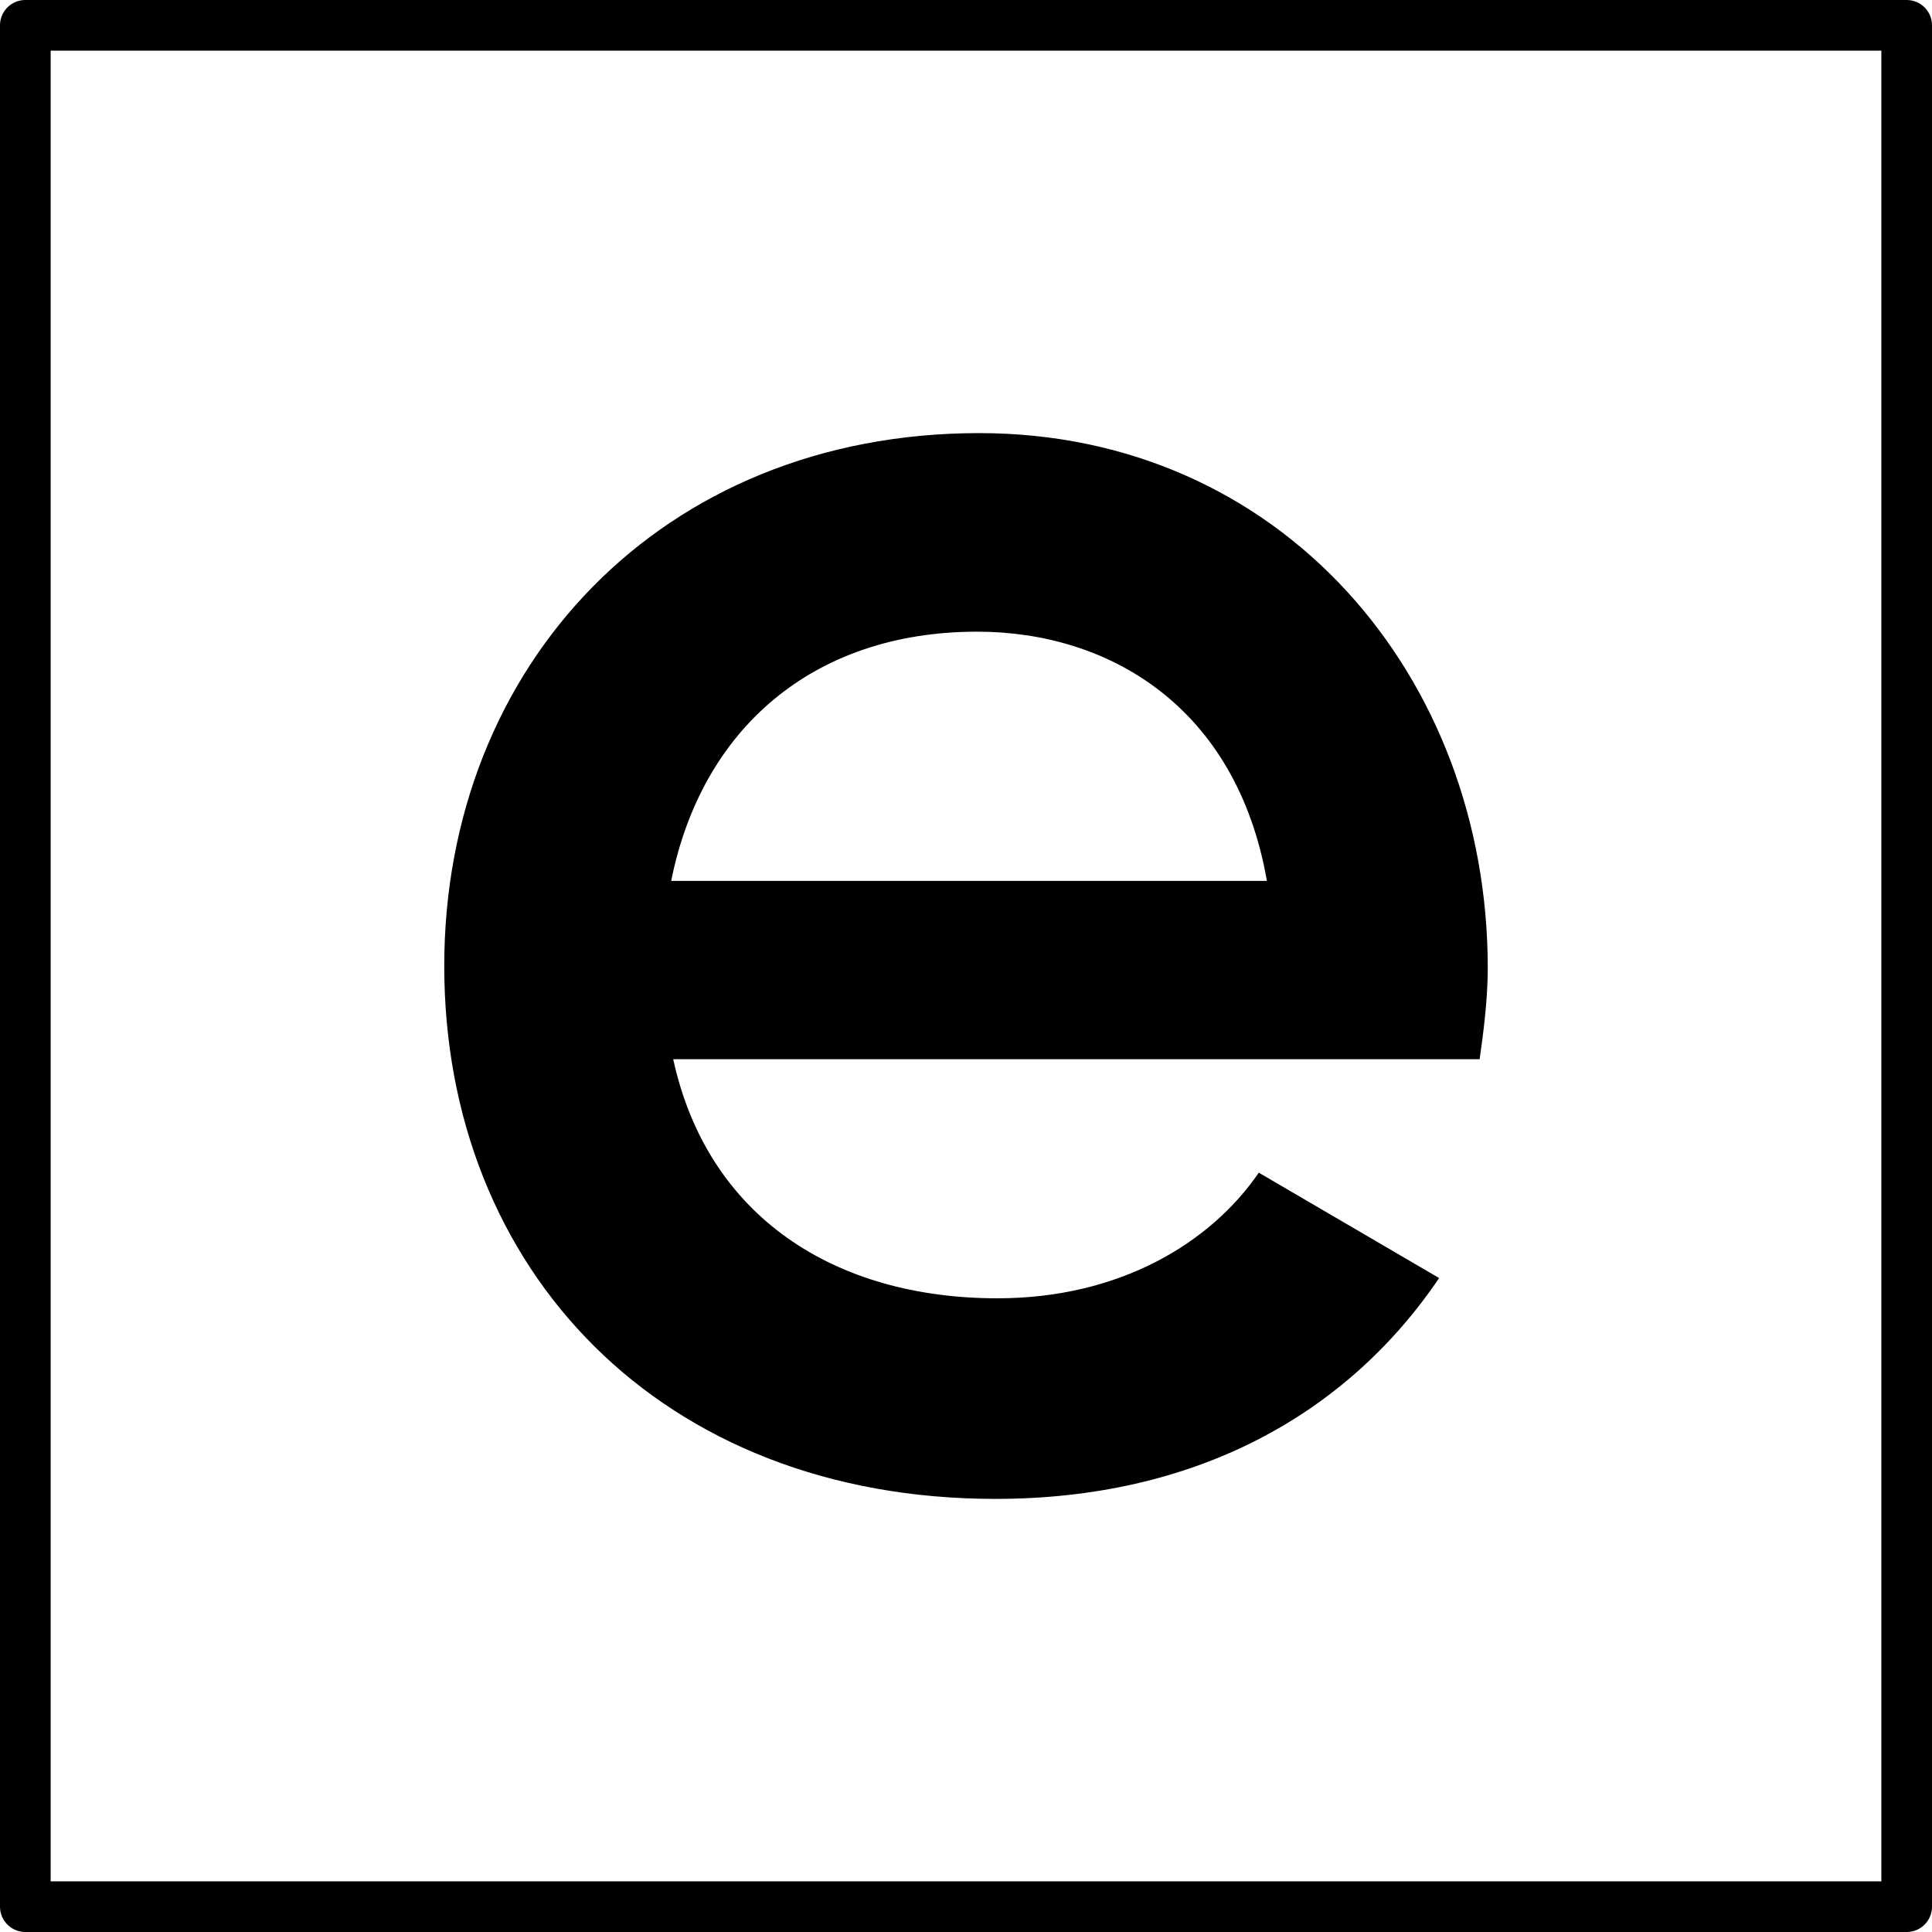 <?xml version="1.0" encoding="UTF-8" standalone="no"?>
<svg
   width="1907"
   height="1907"
   viewBox="0 0 1907 1907"
   fill="none"
   version="1.1"
   id="svg8"
   xmlns="http://www.w3.org/2000/svg"
   xmlns:svg="http://www.w3.org/2000/svg">
  <defs
     id="defs12" />
  <rect
     x="25"
     y="25"
     width="1857"
     height="1857"
     rx="45"
     fill="white"
     stroke="#04173A"
     stroke-width="50"
     id="rect4"
     style="opacity:0;fill:#ffc4bc;fill-opacity:1;stroke:#000000;stroke-opacity:1" />
  <path
     d="m 664.5,1045.5 c 34,156 160,236 320,236 120,0 210,-54 258,-124 l 178,104 c -92,136 -242,218 -438,218 -330,0 -544,-226 -544,-526 0,-296 214,-526 528,-526 298,0 502,240 502,528 0,30 -4,62 -8,90 z m -2,-176 H 1250.5 c -30,-172 -156,-246 -286,-246 -162,0 -272,96 -302,246 z"
     fill="#04173A"
     id="path6"
     style="fill:#000000;fill-opacity:1" />
  <rect
     style="opacity:1;fill:none;fill-opacity:1;stroke:#000000;stroke-width:50;stroke-linejoin:round;stroke-miterlimit:37.3;stroke-dasharray:none;stroke-opacity:1;stroke-linecap:round"
     id="rect3735"
     width="1857"
     height="1857"
     x="25"
     y="25" />
</svg>
